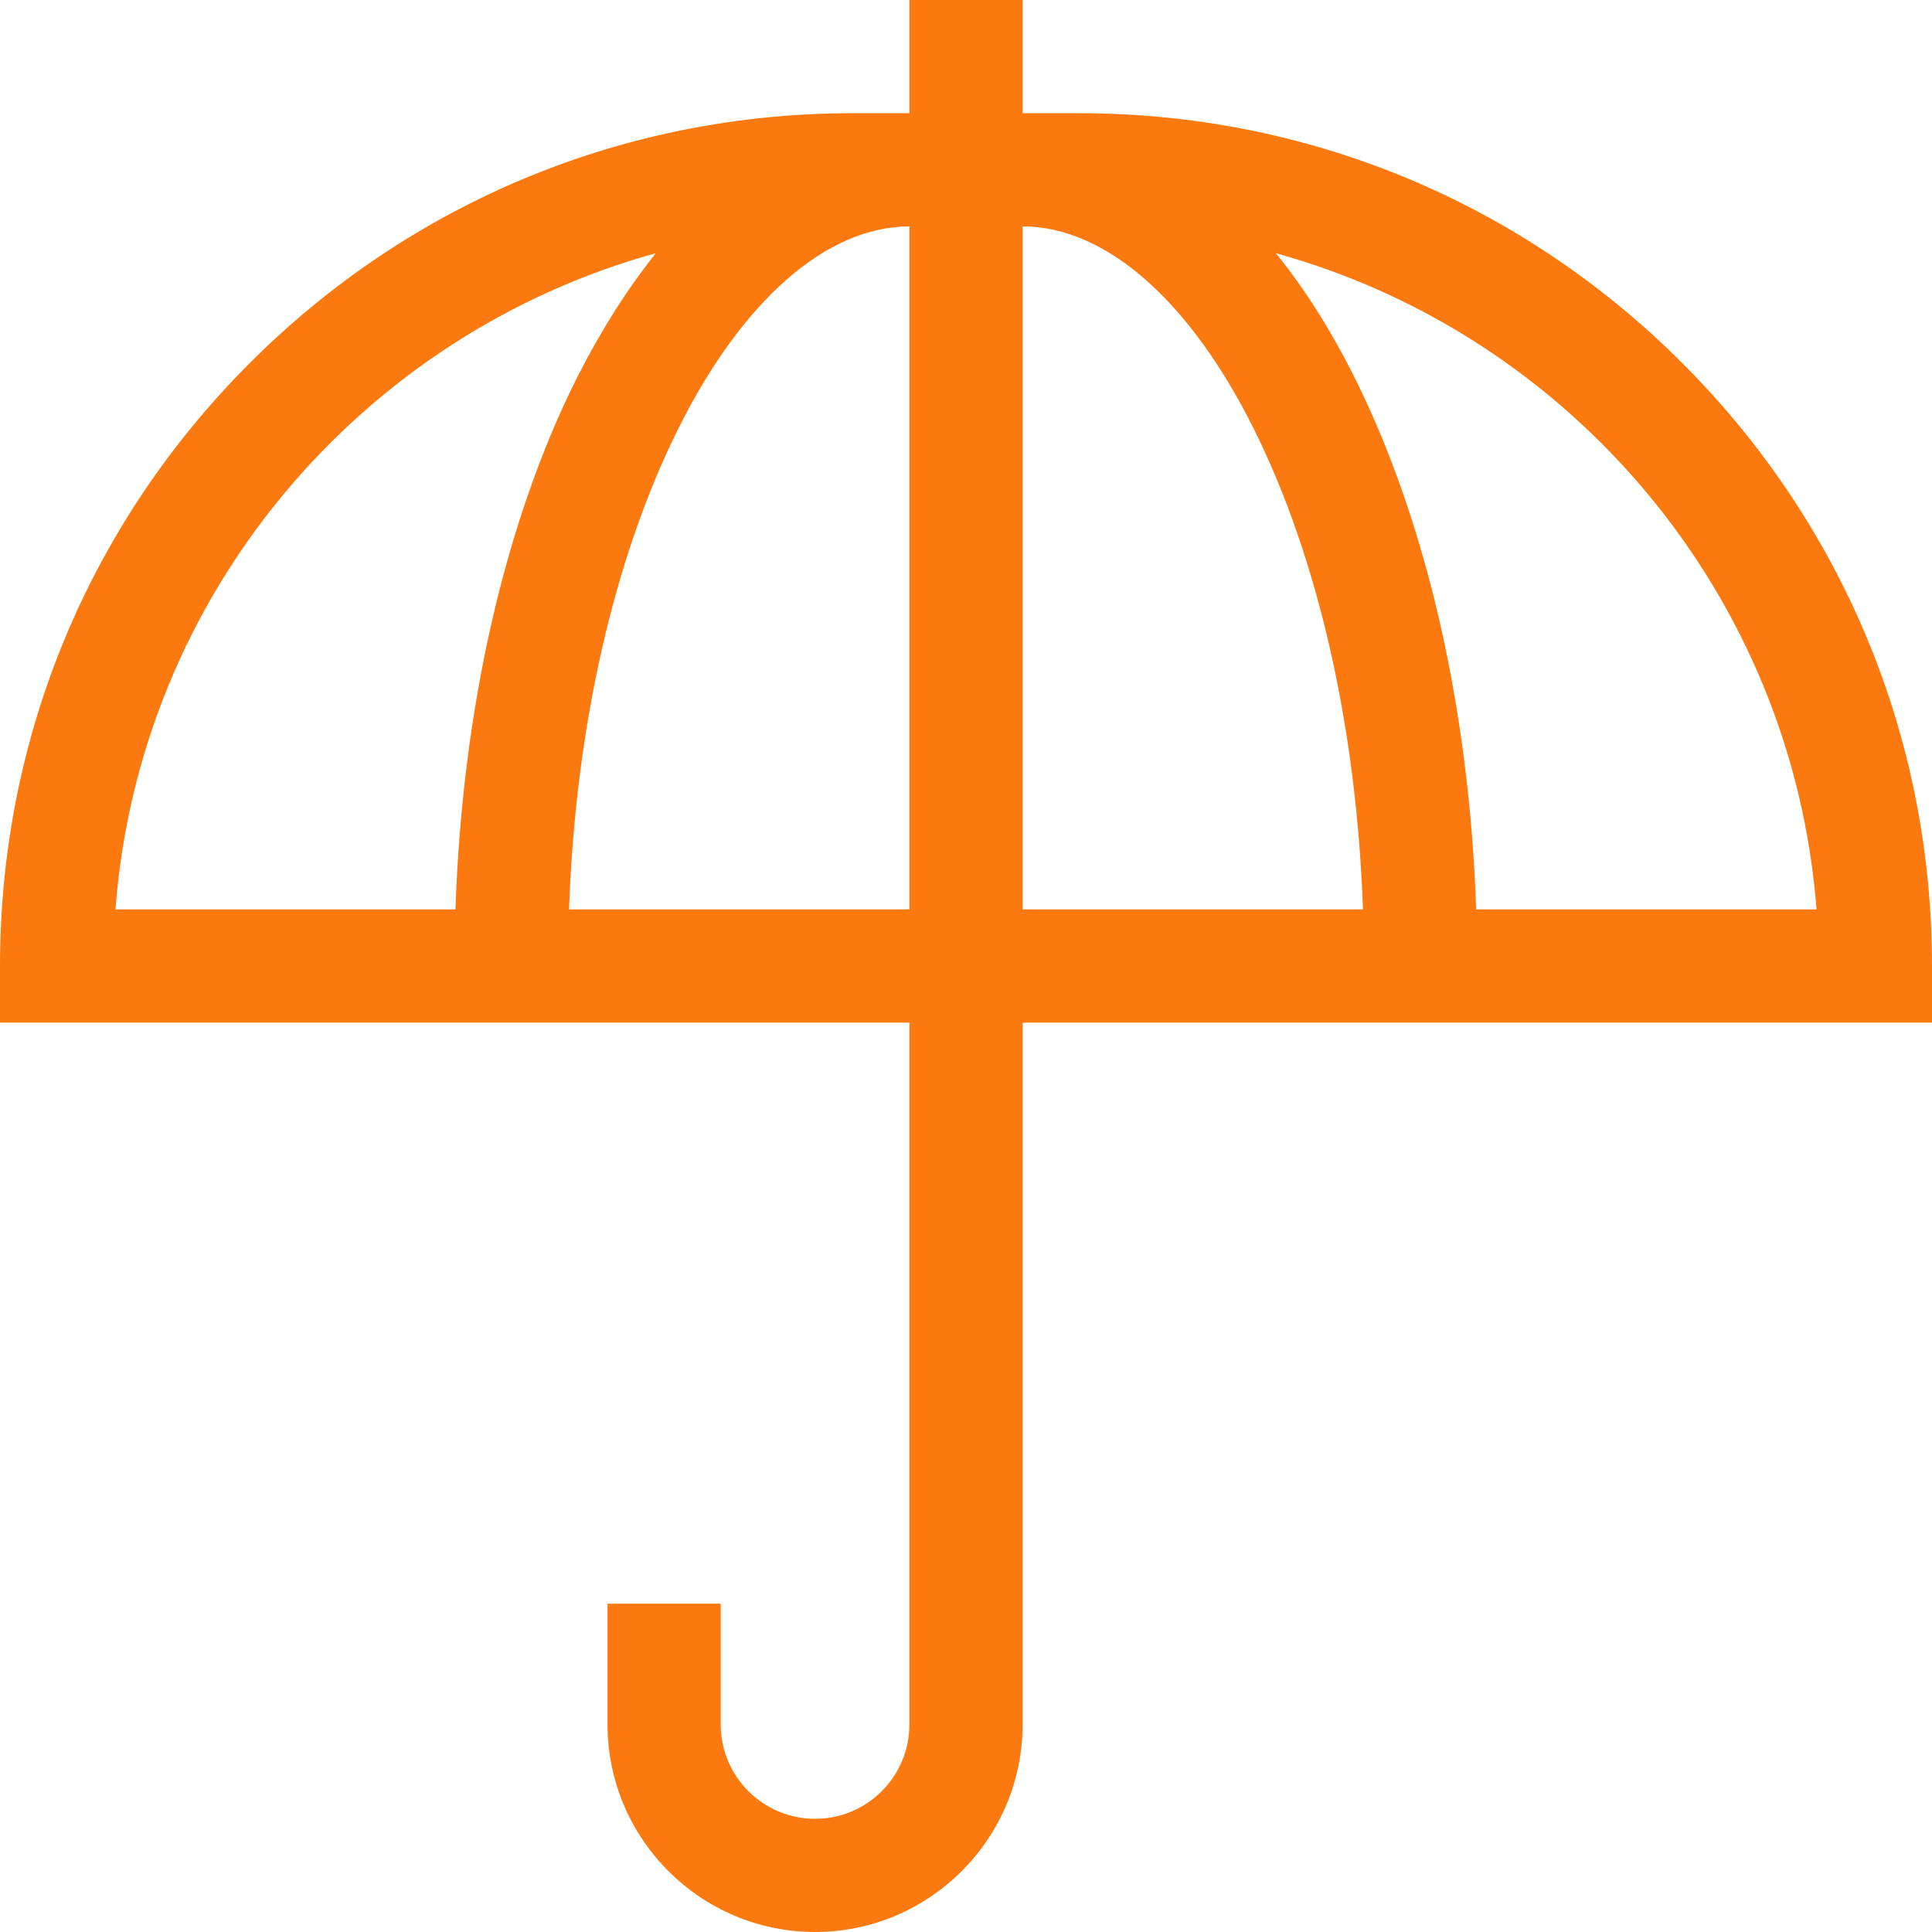 <?xml version="1.0" encoding="utf-8"?>
<!-- Generator: Adobe Illustrator 25.2.3, SVG Export Plug-In . SVG Version: 6.00 Build 0)  -->
<svg version="1.1" id="Capa_1" xmlns="http://www.w3.org/2000/svg" xmlns:xlink="http://www.w3.org/1999/xlink" x="0px" y="0px"
	 viewBox="0 0 512 512" style="enable-background:new 0 0 512 512;" xml:space="preserve">
<style type="text/css">
	.st0{fill:#FB790E;}
</style>
<g>
	<path class="st0" d="M512,256c0-60.4-23.5-117.1-66.2-159.8S346.4,30,286,30h-15V0h-30v30h-15c-60.4,0-117.1,23.5-159.8,66.2
		S0,195.6,0,256v15h241v186c0,13.8-11.2,25-25,25s-25-11.2-25-25v-32h-30v32c0,30.3,24.7,55,55,55s55-24.7,55-55V271h241V256z
		 M241,60v181h-90.2c1.7-48.4,11.9-93.2,29-127.5C196.8,79.5,219.1,60,241,60L241,60z M271,60c21.9,0,44.2,19.5,61.2,53.5
		c17.1,34.3,27.3,79.1,29,127.5H271L271,60z M173.8,67.1c-7.5,9.4-14.5,20.4-20.9,33c-19.2,38.3-30.4,87.9-32.2,140.9H30.6
		C36.9,157.6,95.6,88.7,173.8,67.1z M391.2,241c-1.8-53-13.1-102.6-32.2-140.9c-6.3-12.6-13.3-23.7-20.9-33
		c78.2,21.6,136.9,90.6,143.3,173.9H391.2z"/>
</g>
</svg>
